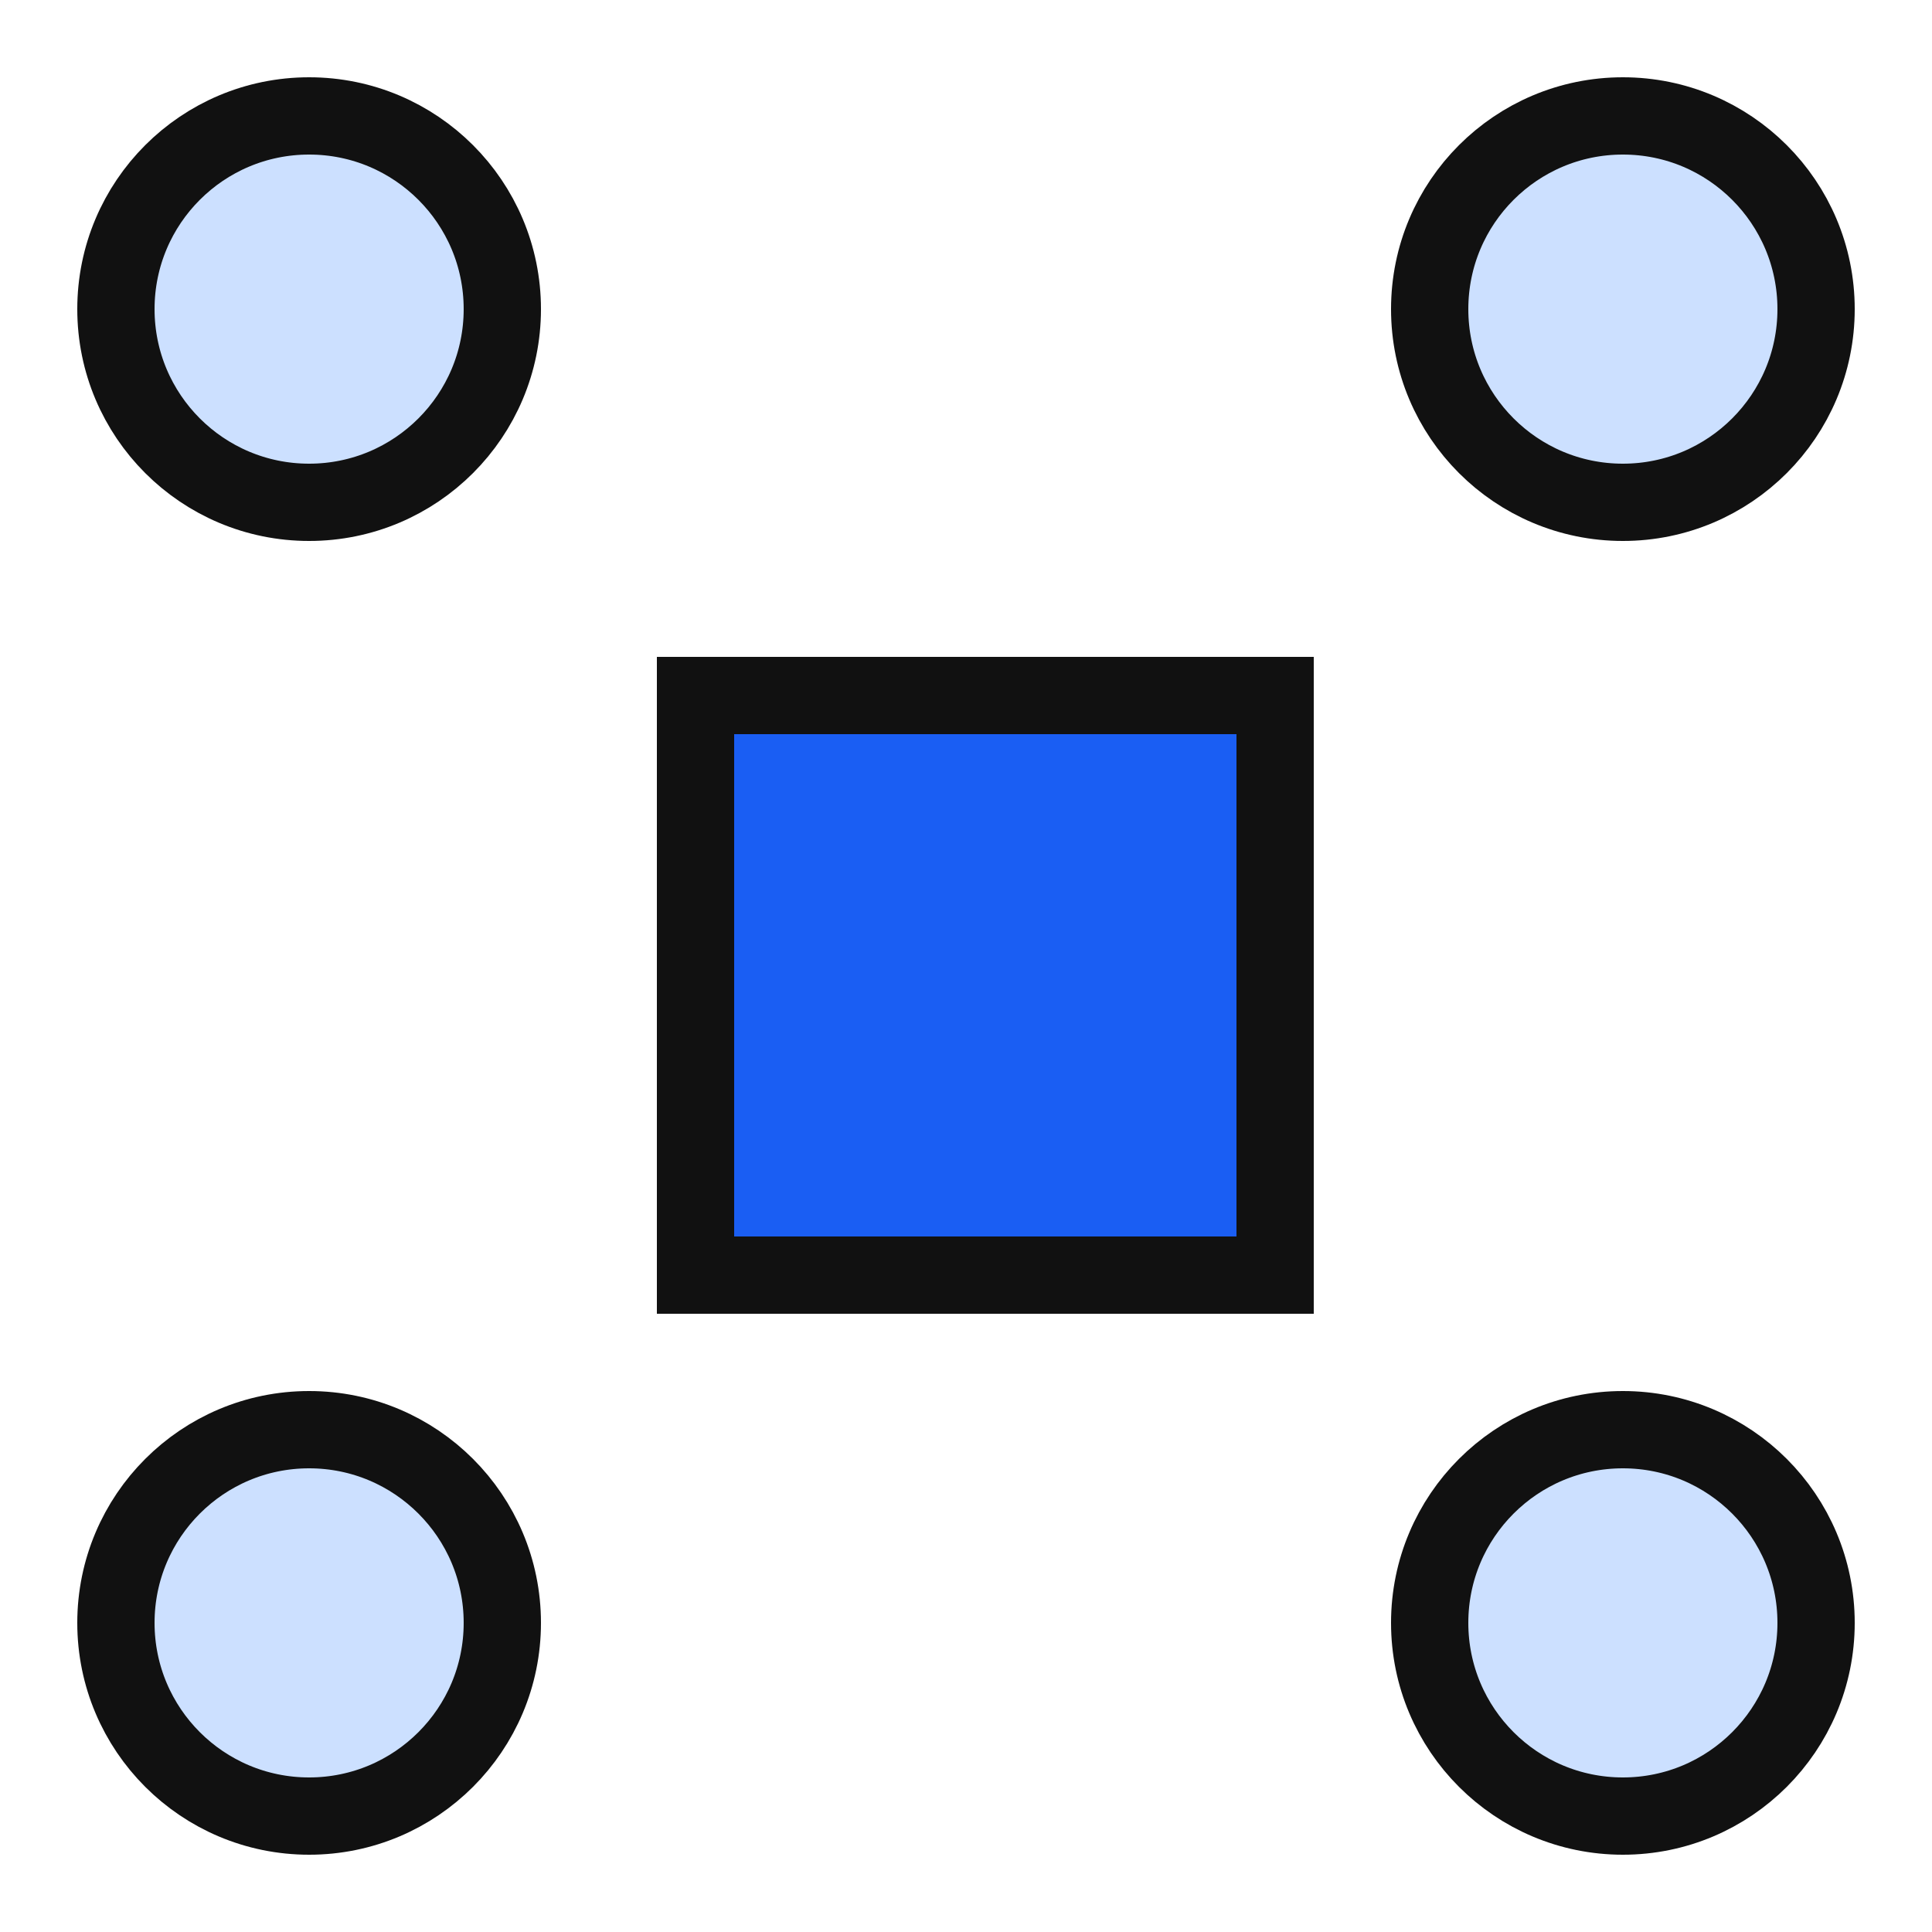 <svg width="50" height="50" viewBox="0 0 50 50" fill="none" xmlns="http://www.w3.org/2000/svg">
<rect x="18" y="18" width="15" height="15" fill="#1A5EF3" stroke="#111111" stroke-width="2"/>
<circle cx="8" cy="8" r="5" fill="#CCE0FF" stroke="#111111" stroke-width="2"/>
<circle cx="8" cy="42" r="5" fill="#CCE0FF" stroke="#111111" stroke-width="2"/>
<circle cx="42" cy="8" r="5" fill="#CCE0FF" stroke="#111111" stroke-width="2"/>
<circle cx="42" cy="42" r="5" fill="#CCE0FF" stroke="#111111" stroke-width="2"/>
</svg>
